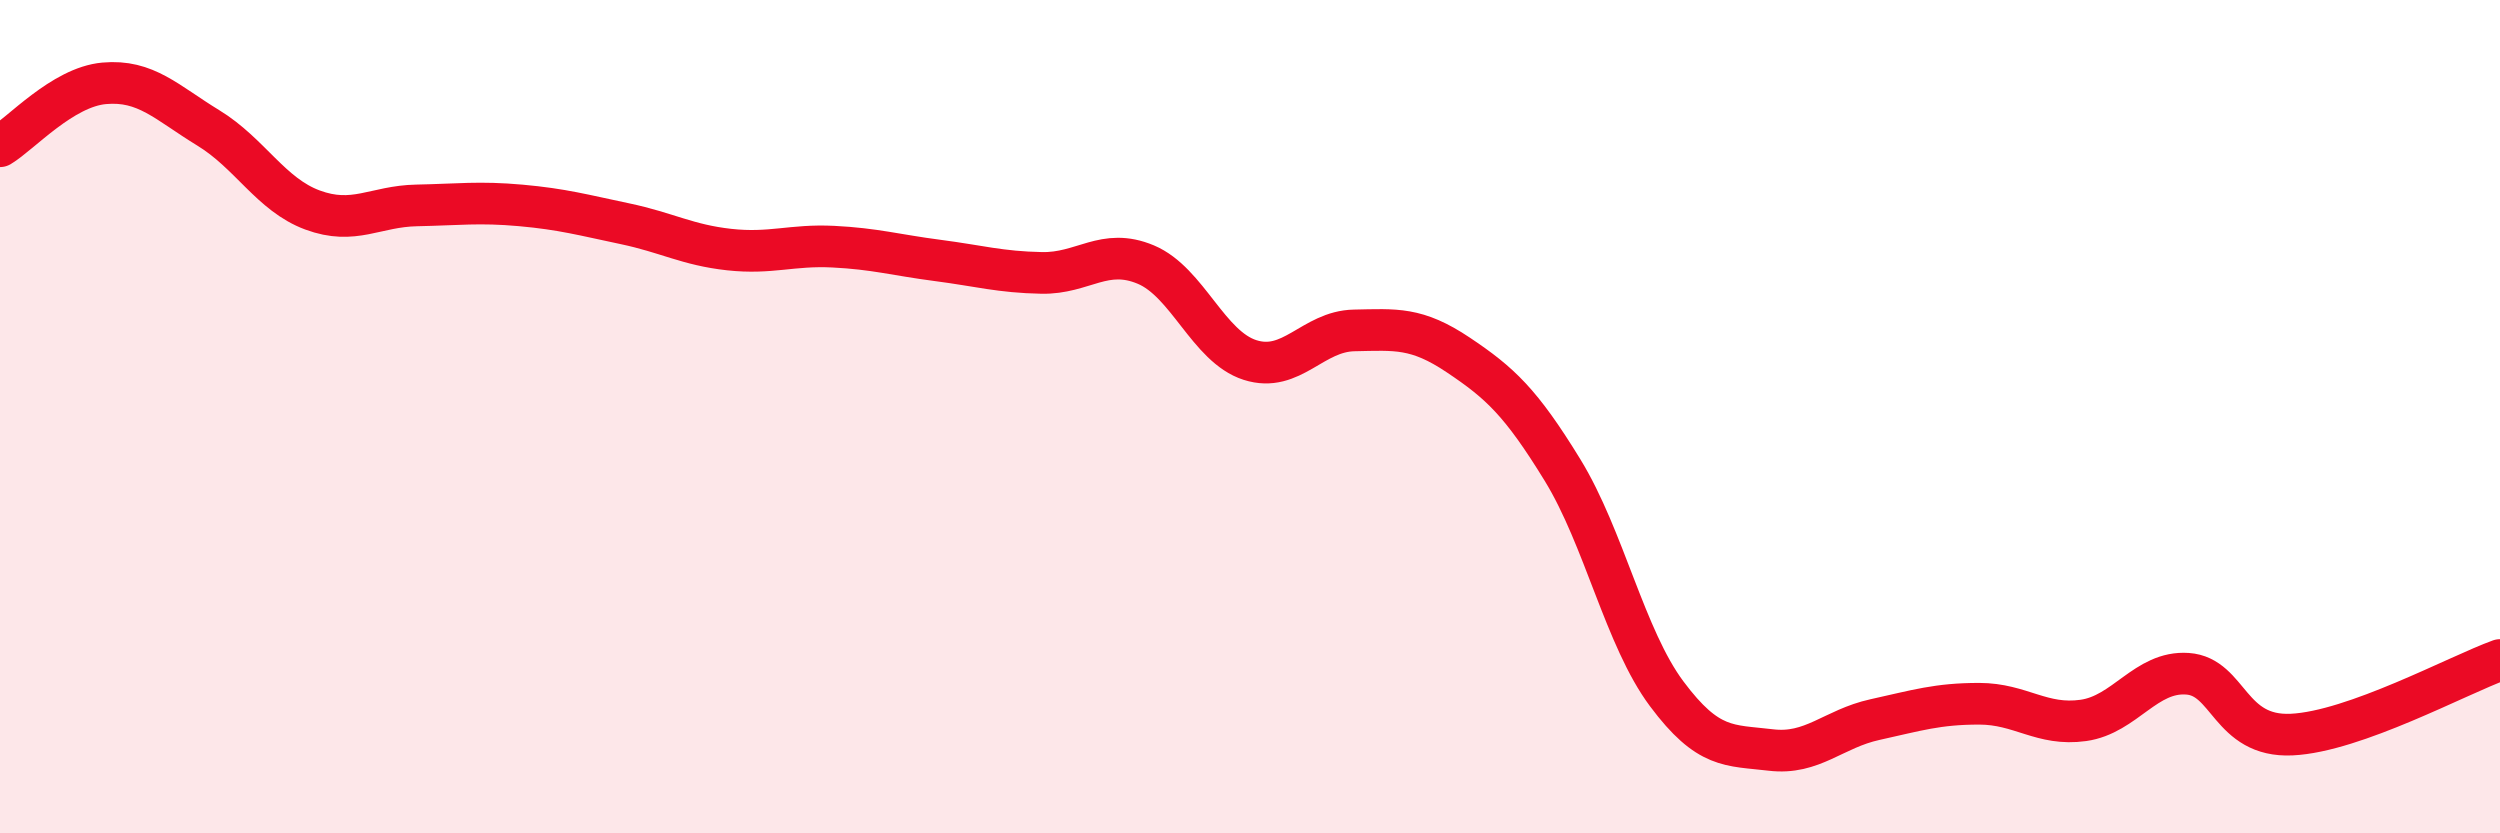 
    <svg width="60" height="20" viewBox="0 0 60 20" xmlns="http://www.w3.org/2000/svg">
      <path
        d="M 0,3.51 C 0.5,3.21 1.5,2.09 2.5,2 C 3.5,1.91 4,2.46 5,3.07 C 6,3.68 6.5,4.67 7.5,5.04 C 8.5,5.41 9,4.95 10,4.93 C 11,4.91 11.5,4.84 12.5,4.93 C 13.5,5.02 14,5.16 15,5.37 C 16,5.58 16.5,5.88 17.5,5.99 C 18.5,6.1 19,5.87 20,5.92 C 21,5.97 21.5,6.12 22.5,6.25 C 23.5,6.38 24,6.53 25,6.55 C 26,6.57 26.5,5.93 27.5,6.35 C 28.5,6.77 29,8.32 30,8.64 C 31,8.96 31.5,7.95 32.5,7.93 C 33.5,7.91 34,7.85 35,8.52 C 36,9.19 36.5,9.65 37.5,11.28 C 38.5,12.91 39,15.31 40,16.65 C 41,17.99 41.5,17.88 42.5,18 C 43.5,18.12 44,17.49 45,17.27 C 46,17.05 46.5,16.89 47.5,16.89 C 48.5,16.89 49,17.43 50,17.29 C 51,17.15 51.5,16.1 52.5,16.17 C 53.5,16.24 53.5,17.7 55,17.63 C 56.5,17.56 59,16.2 60,15.84L60 20L0 20Z"
        fill="#EB0A25"
        opacity="0.1"
        stroke-linecap="round"
        stroke-linejoin="round"
      />
      <path
        d="M 0,3.51 C 0.5,3.21 1.5,2.09 2.5,2 C 3.5,1.91 4,2.46 5,3.07 C 6,3.68 6.5,4.67 7.5,5.04 C 8.5,5.41 9,4.95 10,4.93 C 11,4.91 11.5,4.84 12.5,4.93 C 13.5,5.02 14,5.16 15,5.37 C 16,5.58 16.5,5.88 17.5,5.99 C 18.5,6.1 19,5.87 20,5.92 C 21,5.97 21.5,6.12 22.5,6.25 C 23.5,6.38 24,6.53 25,6.55 C 26,6.57 26.5,5.93 27.5,6.35 C 28.5,6.77 29,8.32 30,8.64 C 31,8.96 31.5,7.95 32.5,7.93 C 33.5,7.91 34,7.85 35,8.52 C 36,9.19 36.5,9.65 37.5,11.28 C 38.5,12.91 39,15.31 40,16.65 C 41,17.99 41.5,17.88 42.5,18 C 43.5,18.12 44,17.49 45,17.27 C 46,17.05 46.5,16.89 47.5,16.89 C 48.5,16.89 49,17.43 50,17.29 C 51,17.15 51.5,16.1 52.5,16.17 C 53.5,16.24 53.5,17.7 55,17.63 C 56.5,17.56 59,16.2 60,15.84"
        stroke="#EB0A25"
        stroke-width="1"
        fill="none"
        stroke-linecap="round"
        stroke-linejoin="round"
      />
    </svg>
  
